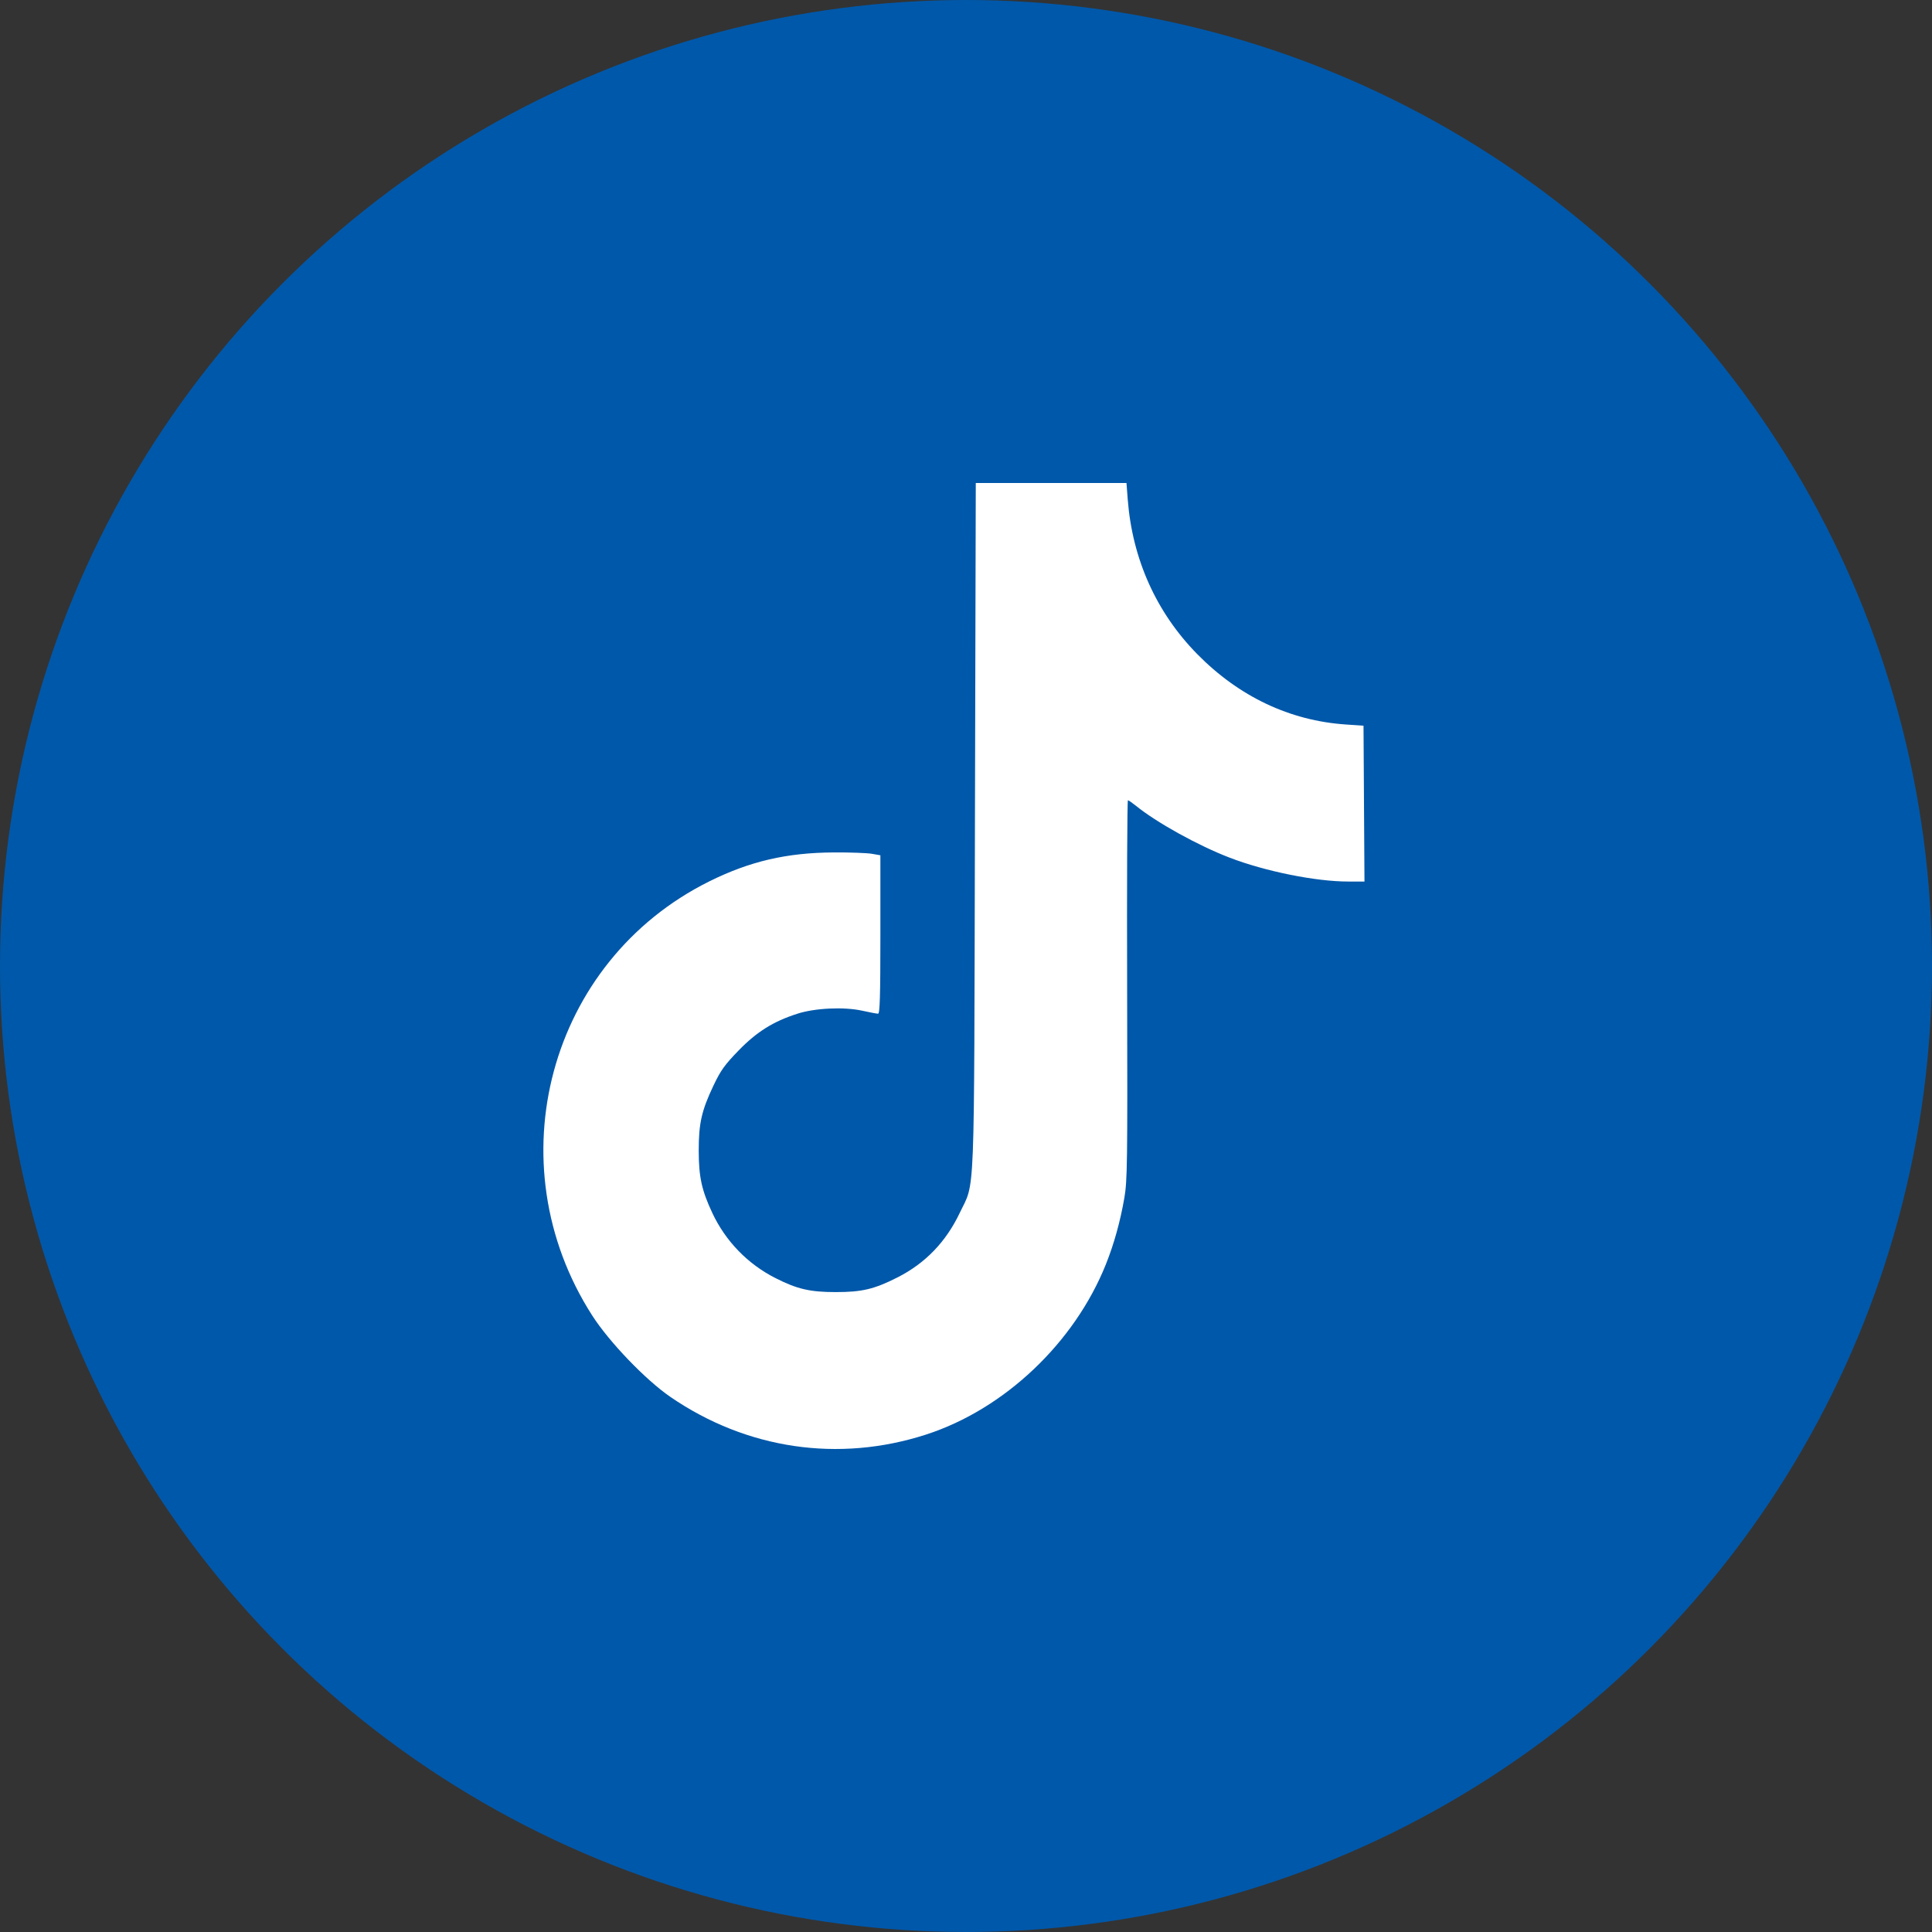 <svg width="32" height="32" viewBox="0 0 32 32" fill="none" xmlns="http://www.w3.org/2000/svg">
<rect x="0" y="0" width="32" height="32" fill="#333333" stroke="none"/>
<circle cx="16" cy="16" r="16" fill="#0058AA"/>
<path fill-rule="evenodd" clip-rule="evenodd" d="M16.148 13.67C16.133 20.057 16.153 19.549 15.896 20.09C15.669 20.568 15.327 20.923 14.869 21.156C14.484 21.352 14.276 21.402 13.84 21.401C13.415 21.401 13.201 21.351 12.842 21.168C12.384 20.936 12.017 20.557 11.798 20.09C11.621 19.712 11.574 19.494 11.573 19.058C11.573 18.605 11.62 18.396 11.818 17.979C11.938 17.727 12.002 17.638 12.234 17.399C12.534 17.09 12.807 16.919 13.205 16.791C13.497 16.696 13.977 16.674 14.279 16.74C14.404 16.768 14.523 16.79 14.544 16.79C14.573 16.79 14.582 16.507 14.582 15.478V14.166L14.438 14.141C14.359 14.128 14.076 14.117 13.81 14.119C13.032 14.123 12.419 14.265 11.745 14.6C9.089 15.921 8.188 19.264 9.809 21.789C10.089 22.226 10.693 22.855 11.102 23.136C12.366 24.004 13.89 24.229 15.338 23.761C16.636 23.341 17.796 22.242 18.317 20.941C18.452 20.603 18.555 20.232 18.623 19.84C18.672 19.552 18.676 19.284 18.669 16.391C18.664 14.666 18.67 13.255 18.682 13.255C18.693 13.255 18.752 13.296 18.813 13.345C19.155 13.623 19.842 14.004 20.368 14.206C20.955 14.432 21.792 14.601 22.328 14.601H22.6L22.592 13.31L22.584 12.02L22.292 12C21.364 11.937 20.521 11.538 19.827 10.831C19.152 10.143 18.755 9.26 18.679 8.274L18.658 8H17.41H16.162L16.148 13.67Z" fill="white"/>
</svg>
